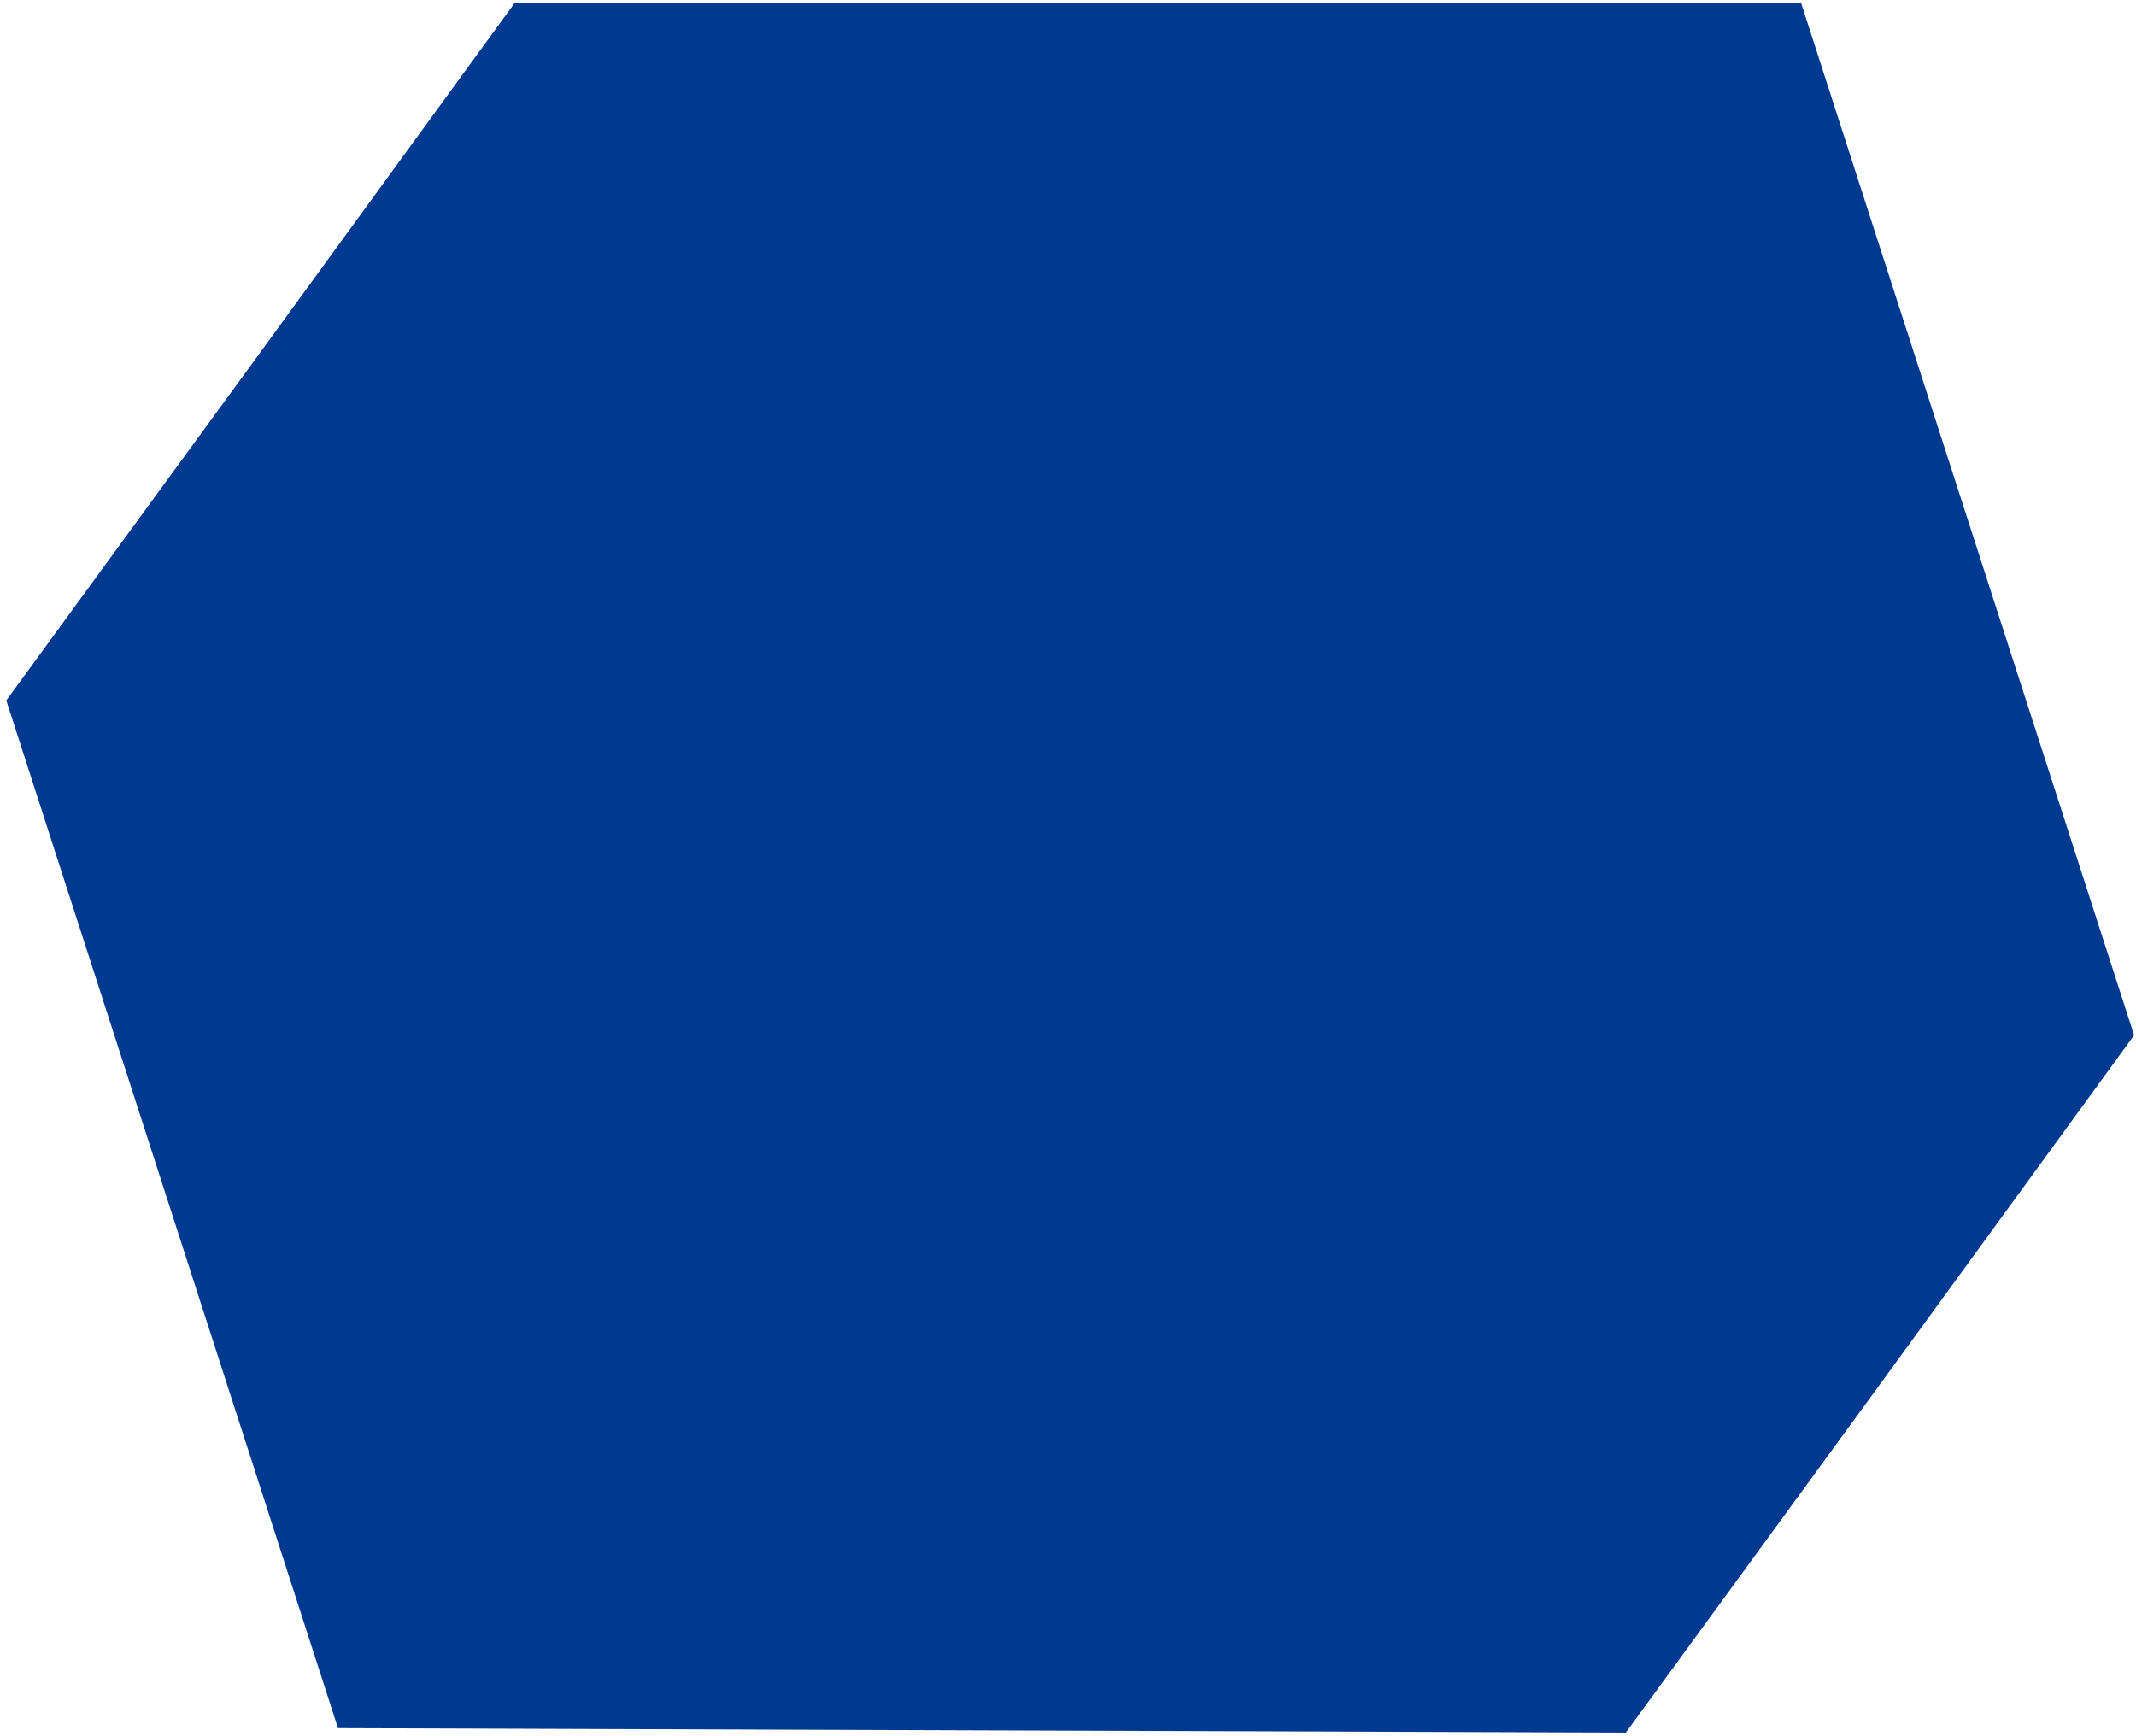 <?xml version="1.0" encoding="utf-8"?>
<!-- Generator: Adobe Illustrator 27.8.1, SVG Export Plug-In . SVG Version: 6.00 Build 0)  -->
<svg version="1.1" id="グループ_811" xmlns="http://www.w3.org/2000/svg" xmlns:xlink="http://www.w3.org/1999/xlink" x="0px"
	 y="0px" viewBox="0 0 340 276.3" style="enable-background:new 0 0 340 276.3;" xml:space="preserve">
<style type="text/css">
	.st0{fill:#003990;}
</style>
<path id="パス_2847" class="st0" d="M81.9,0.5L41.5,56l0,0L1,111.5l52.8,163.6l205,0.7l40.5-55.5l12.3-16.9l28.1-38.6l-53-164.3
	H81.9z"/>
</svg>
